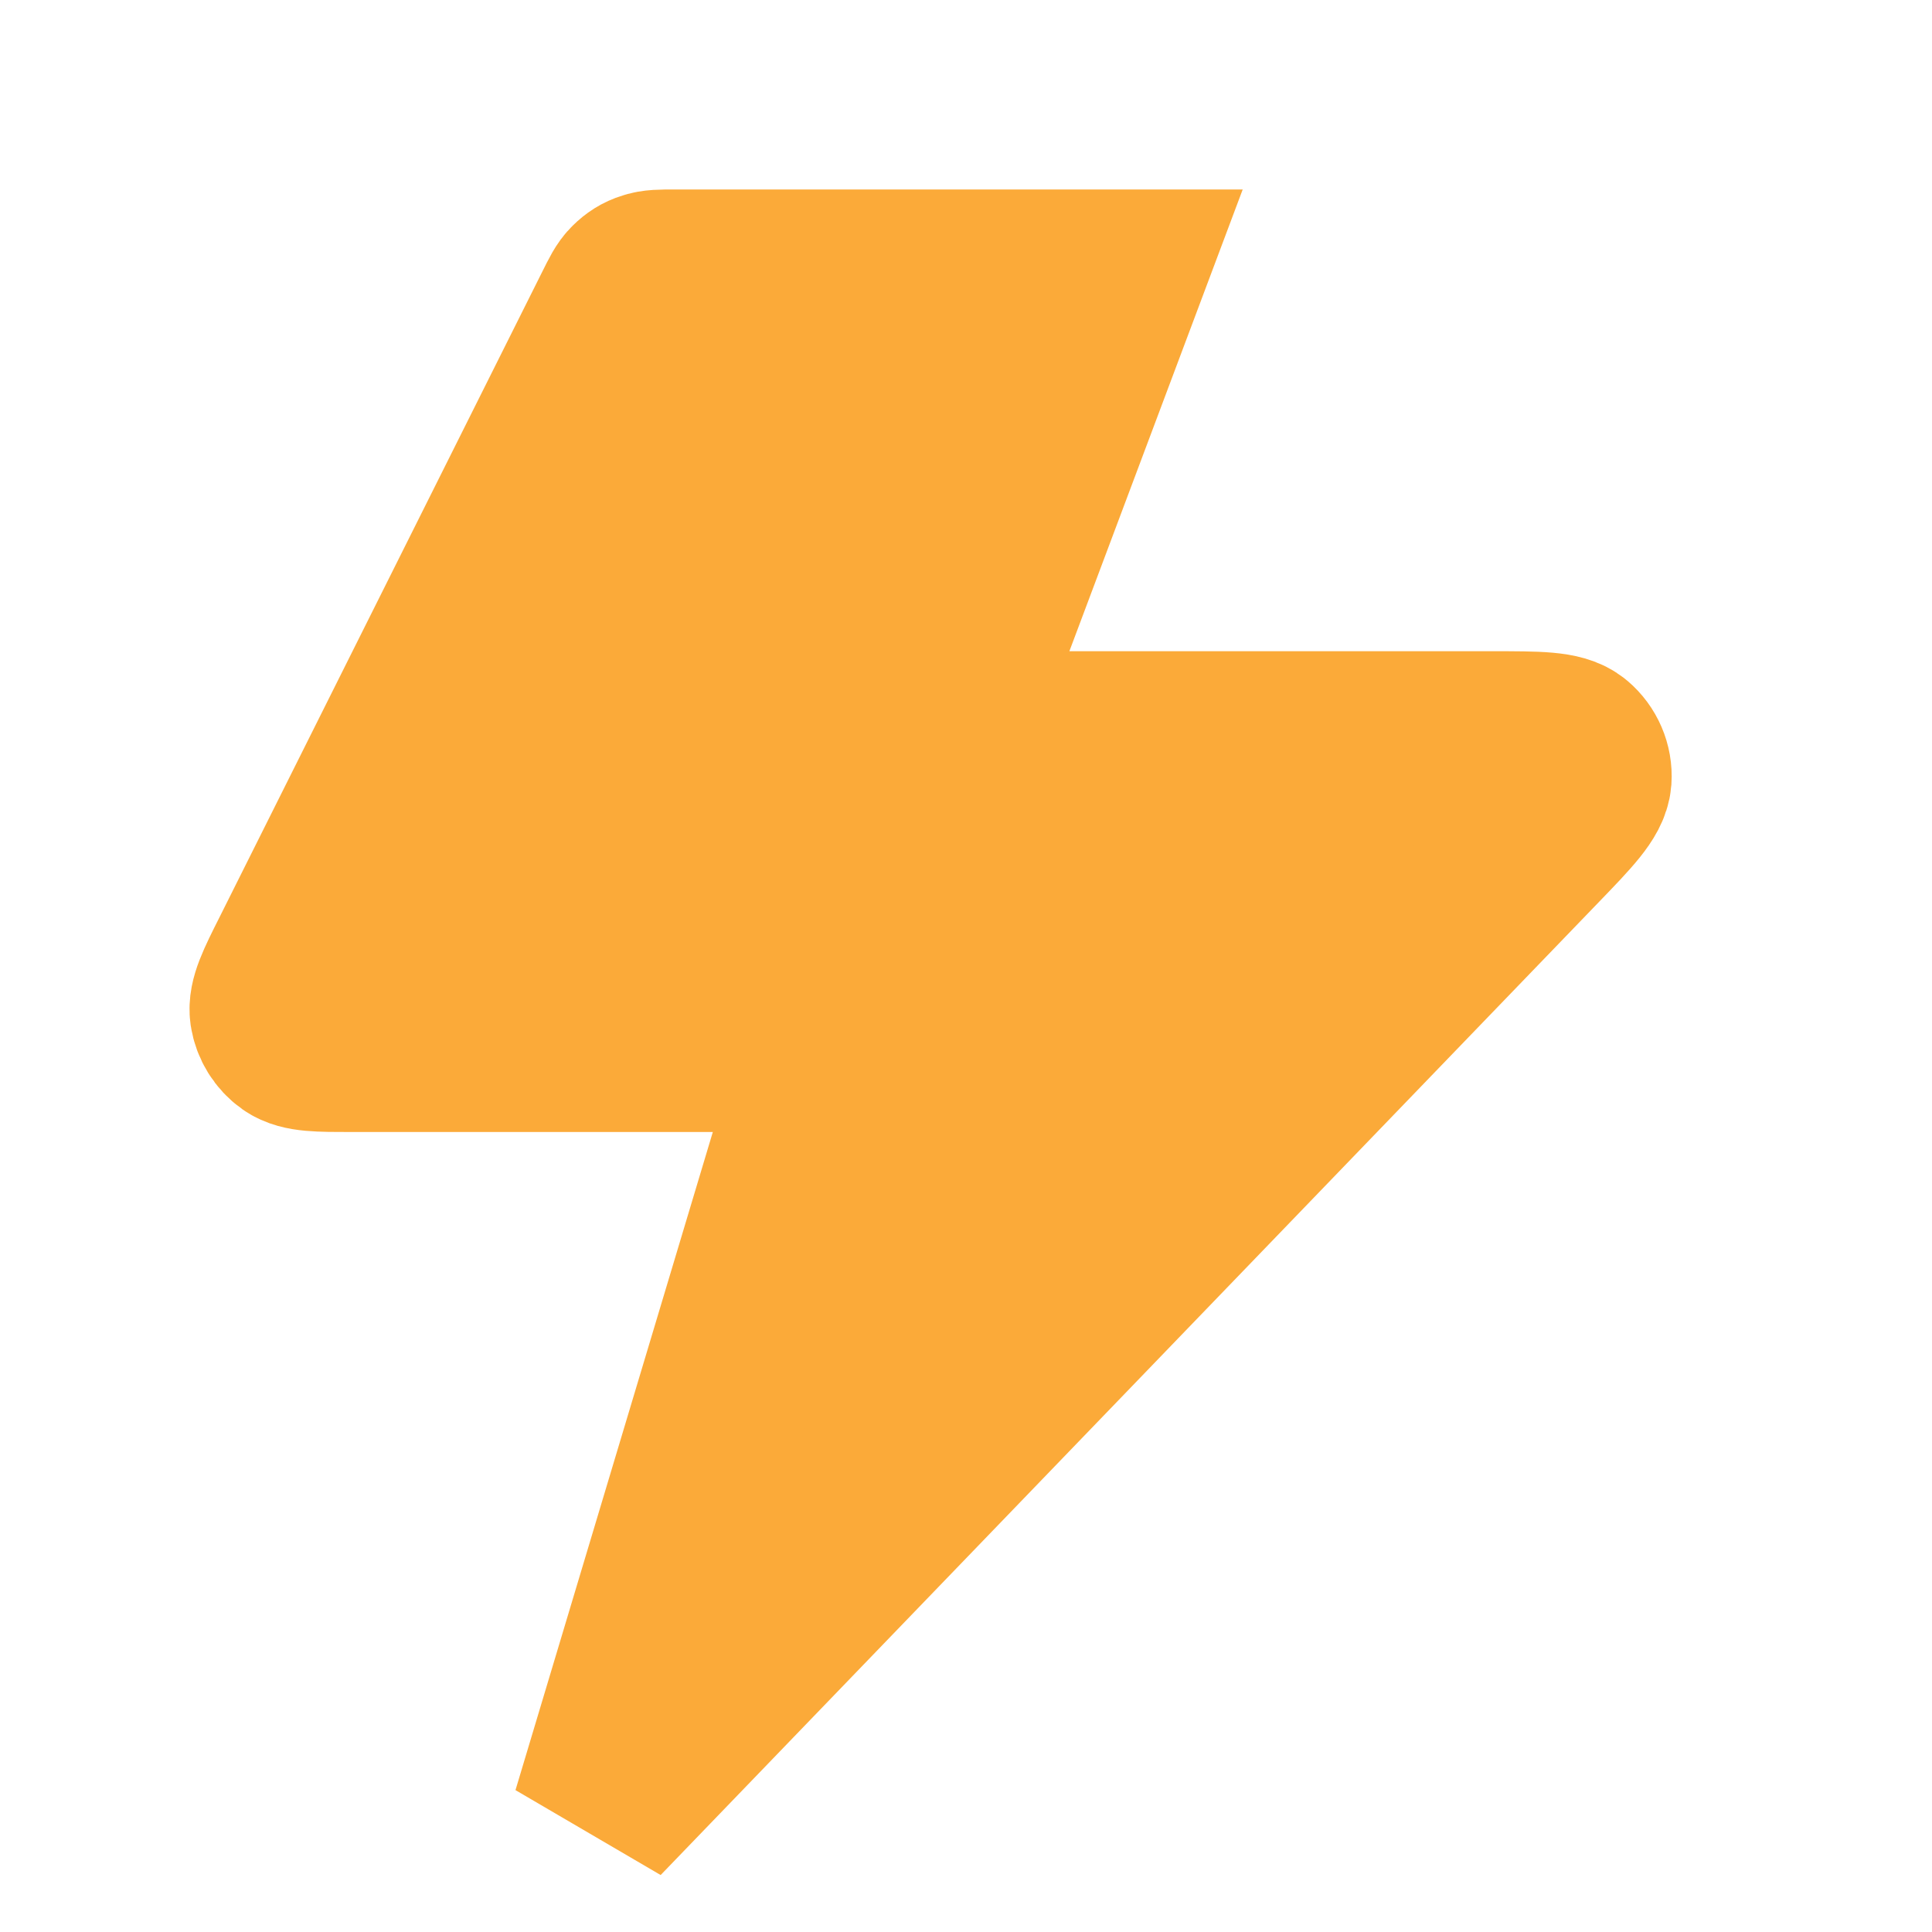 <?xml version="1.0" encoding="utf-8"?>
<svg xmlns="http://www.w3.org/2000/svg" fill="none" height="100%" overflow="visible" preserveAspectRatio="none" style="display: block;" viewBox="0 0 7 7" width="100%">
<path d="M4.05 1H2.445C2.395 1 2.37 1 2.348 1.008C2.328 1.014 2.311 1.025 2.296 1.04C2.279 1.056 2.268 1.079 2.246 1.123L1.075 3.465C1.021 3.572 0.995 3.626 1.001 3.669C1.007 3.707 1.028 3.741 1.059 3.763C1.095 3.788 1.155 3.788 1.274 3.788H3.004L2.168 6.576L5.567 3.051C5.682 2.932 5.739 2.872 5.743 2.821C5.746 2.777 5.727 2.734 5.694 2.706C5.655 2.673 5.572 2.673 5.407 2.673H3.422L4.05 1Z" fill="#FBAA39" id="Icon" stroke="#FBAA39" stroke-linecap="round" stroke-width="0.627"/>
</svg>